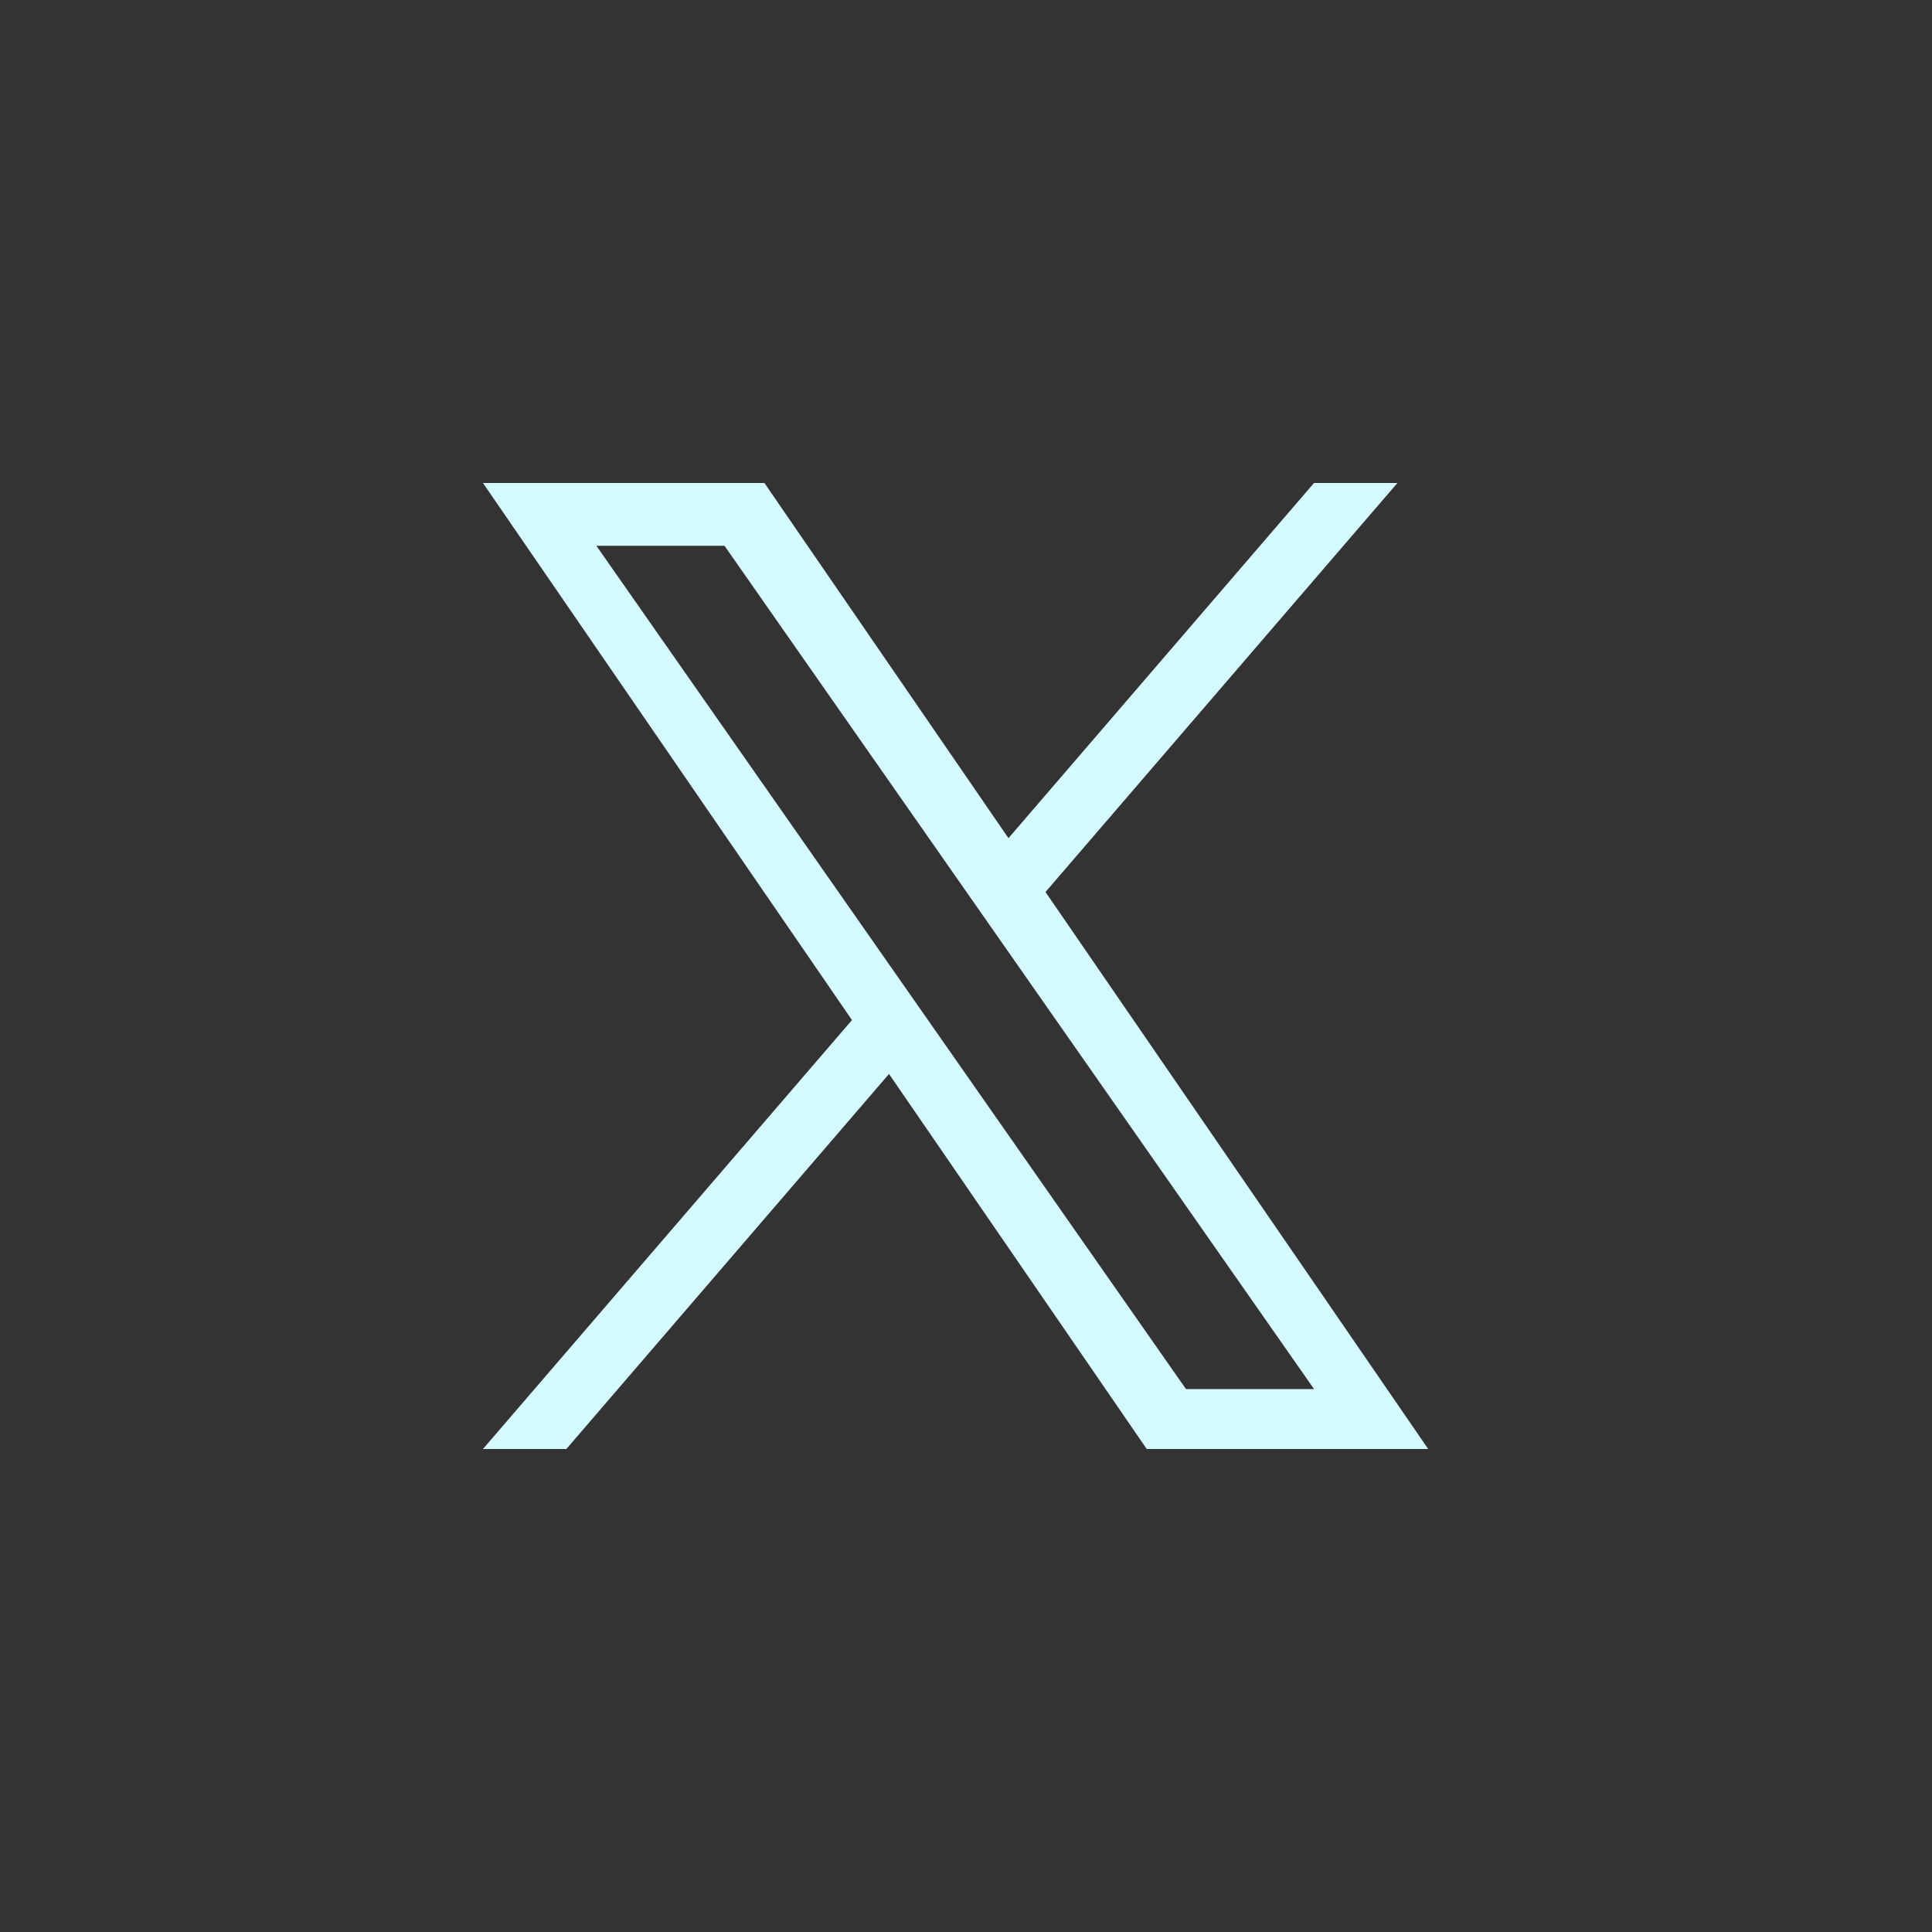 <svg xmlns="http://www.w3.org/2000/svg" width="48" height="48" viewBox="0 0 48 48" fill="none">
    <rect x="0" y="0" width="48" height="48" fill="#333333" stroke="none"/>
    <path d="M25.975 22.162L34.718 12H32.646L25.055 20.824L18.992 12H11.999L21.167 25.343L11.999 36H14.071L22.087 26.682L28.49 36H35.483L25.975 22.162H25.975ZM23.138 25.461L22.209 24.132L14.817 13.56H18L23.964 22.092L24.893 23.421L32.647 34.511H29.465L23.138 25.461V25.461Z" fill="#D4F9FF"/>
</svg>